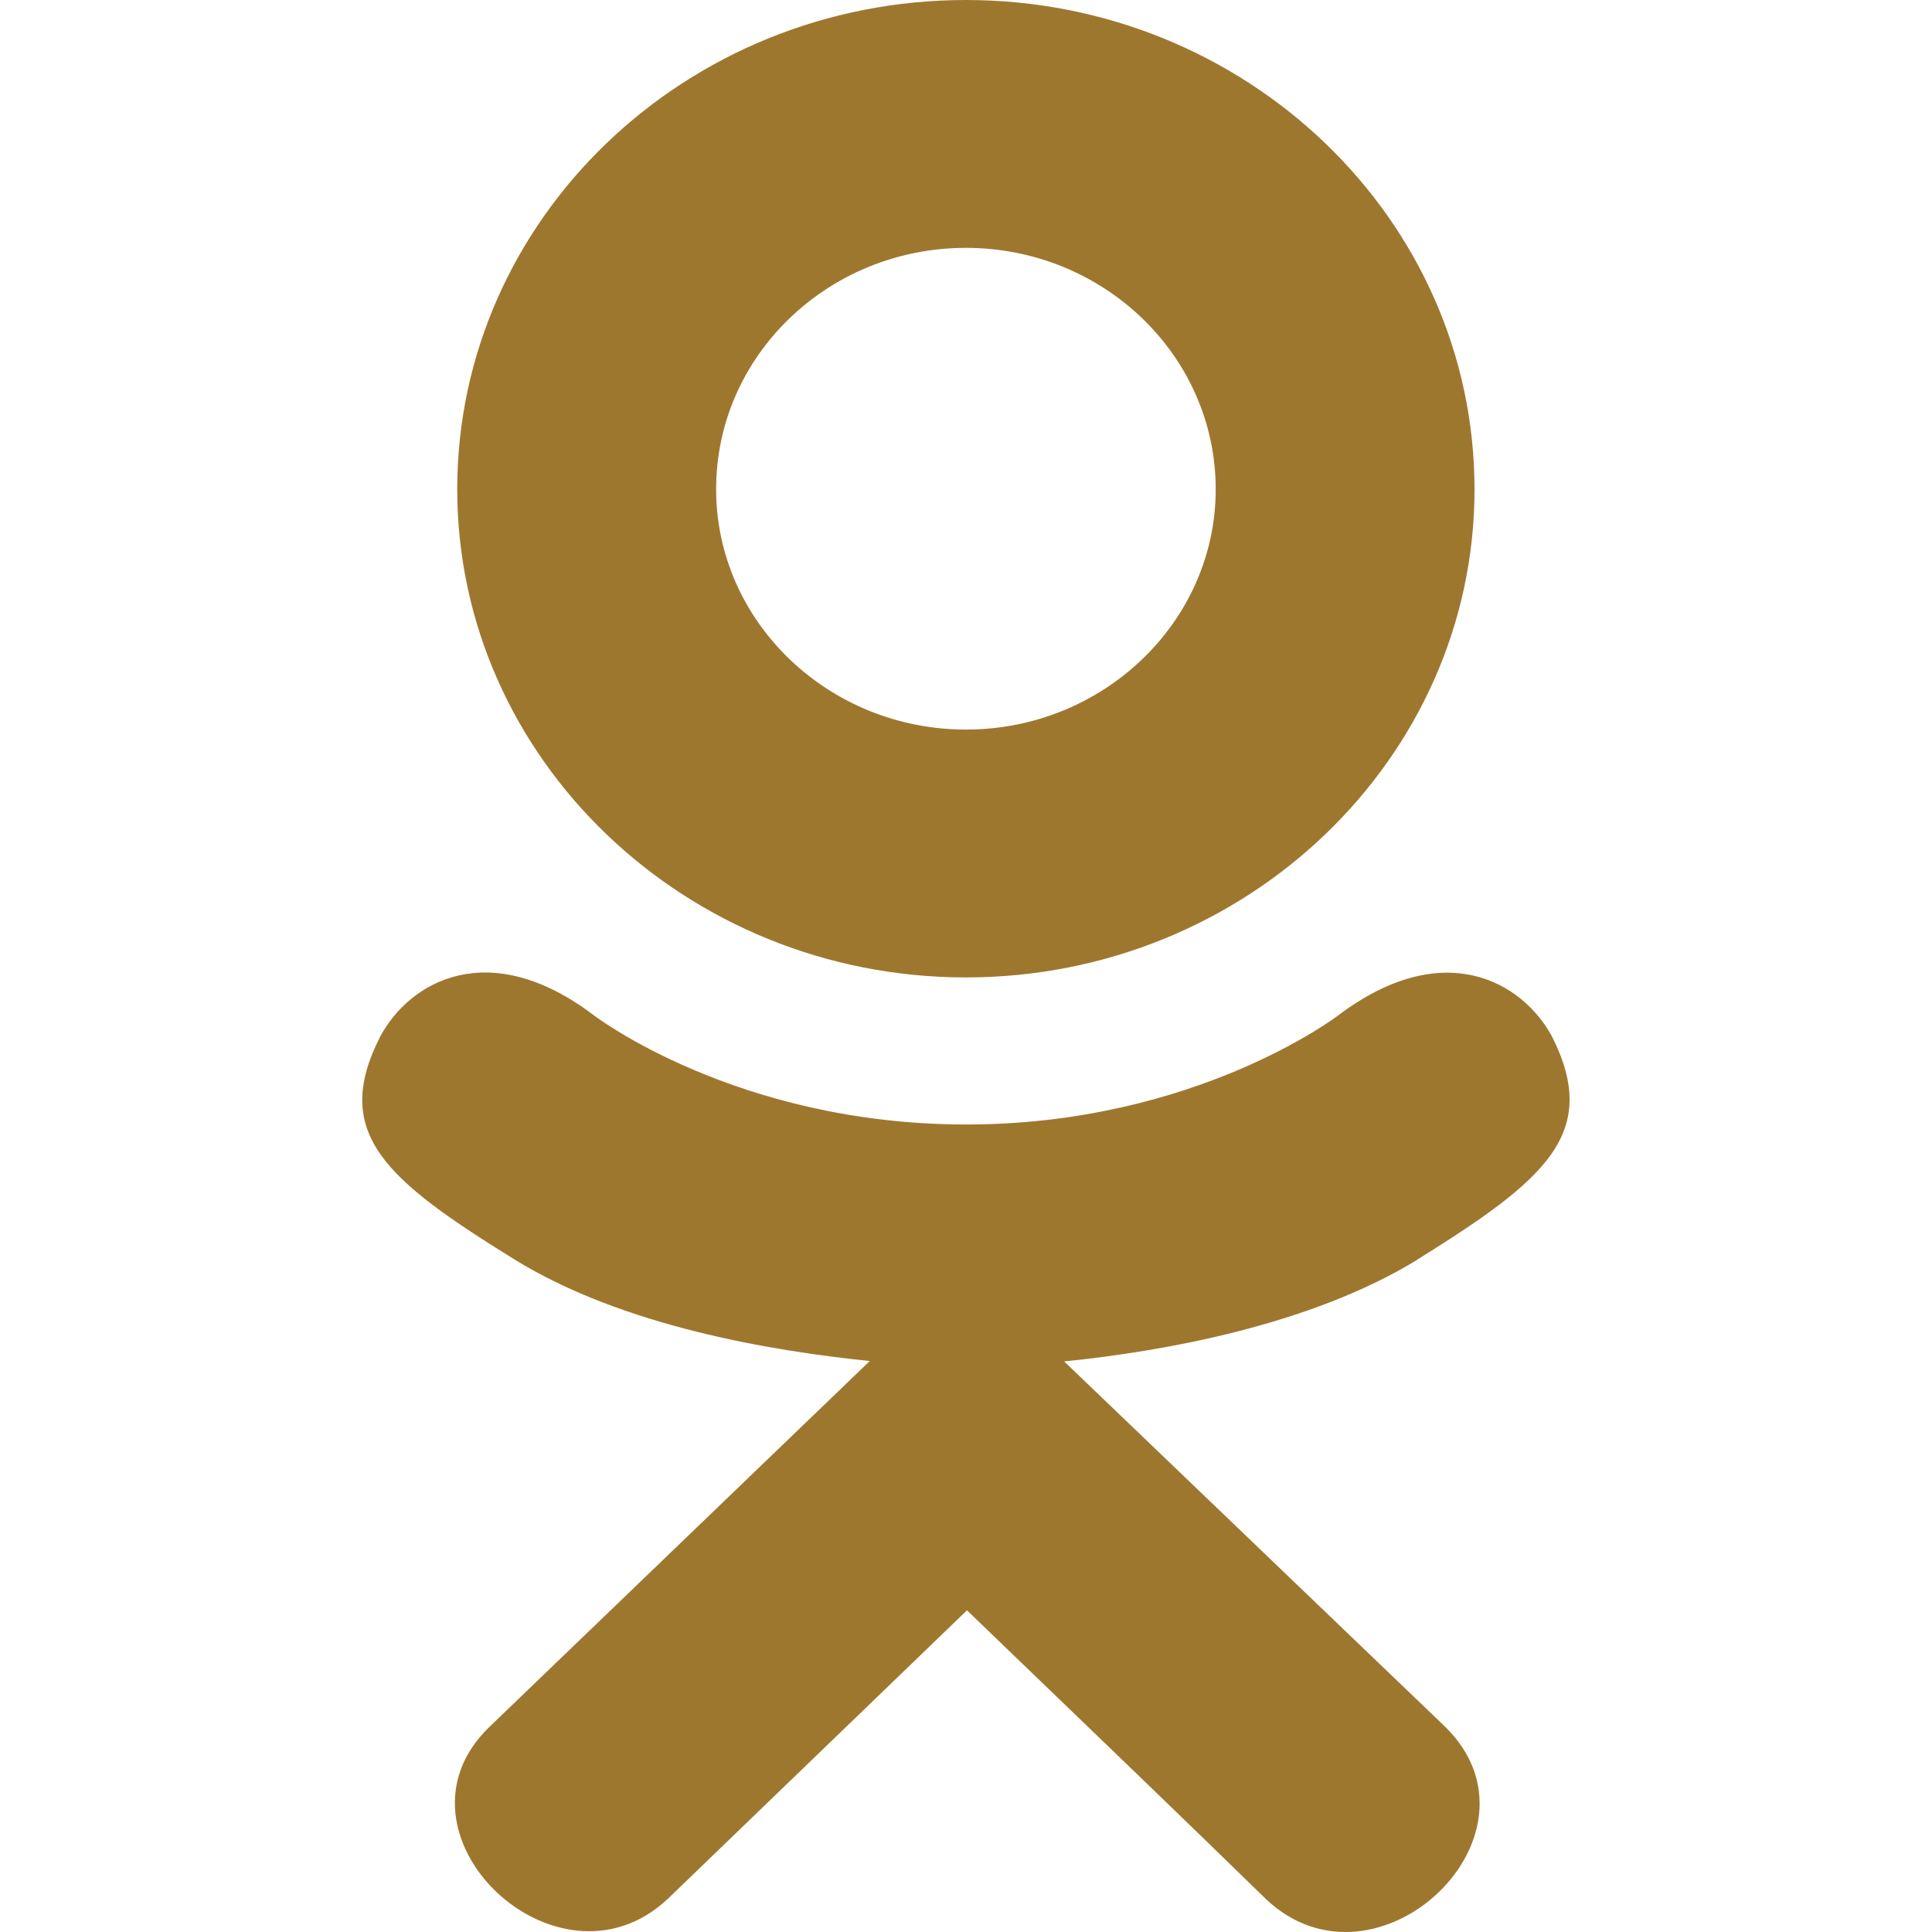 <?xml version="1.0"?>
<svg xmlns="http://www.w3.org/2000/svg" xmlns:xlink="http://www.w3.org/1999/xlink" xmlns:svgjs="http://svgjs.com/svgjs" version="1.1" width="512" height="512" x="0" y="0" viewBox="0 0 24 24" style="enable-background:new 0 0 512 512" xml:space="preserve" class=""><g><path xmlns="http://www.w3.org/2000/svg" d="m4.721 12.881c-.613 1.205.083 1.781 1.671 2.765 1.35.834 3.215 1.139 4.413 1.261-.491.472 1.759-1.692-4.721 4.541-1.374 1.317.838 3.43 2.211 2.141l3.717-3.585c1.423 1.369 2.787 2.681 3.717 3.59 1.374 1.294 3.585-.801 2.226-2.141-.102-.097-5.037-4.831-4.736-4.541 1.213-.122 3.05-.445 4.384-1.261l-.001-.001c1.588-.989 2.284-1.564 1.68-2.769-.365-.684-1.349-1.256-2.659-.267 0 0-1.769 1.355-4.622 1.355-2.854 0-4.622-1.355-4.622-1.355-1.309-.994-2.297-.417-2.658.267z" fill="#9e772f" data-original="#000000" style="" class=""/><path xmlns="http://www.w3.org/2000/svg" d="m11.999 12.142c3.478 0 6.318-2.718 6.318-6.064 0-3.36-2.84-6.078-6.318-6.078-3.479 0-6.319 2.718-6.319 6.078 0 3.346 2.84 6.064 6.319 6.064zm0-9.063c1.709 0 3.103 1.341 3.103 2.999 0 1.644-1.394 2.985-3.103 2.985s-3.103-1.341-3.103-2.985c-.001-1.659 1.393-2.999 3.103-2.999z" fill="#9e772f" data-original="#000000" style="" class=""/></g></svg>
